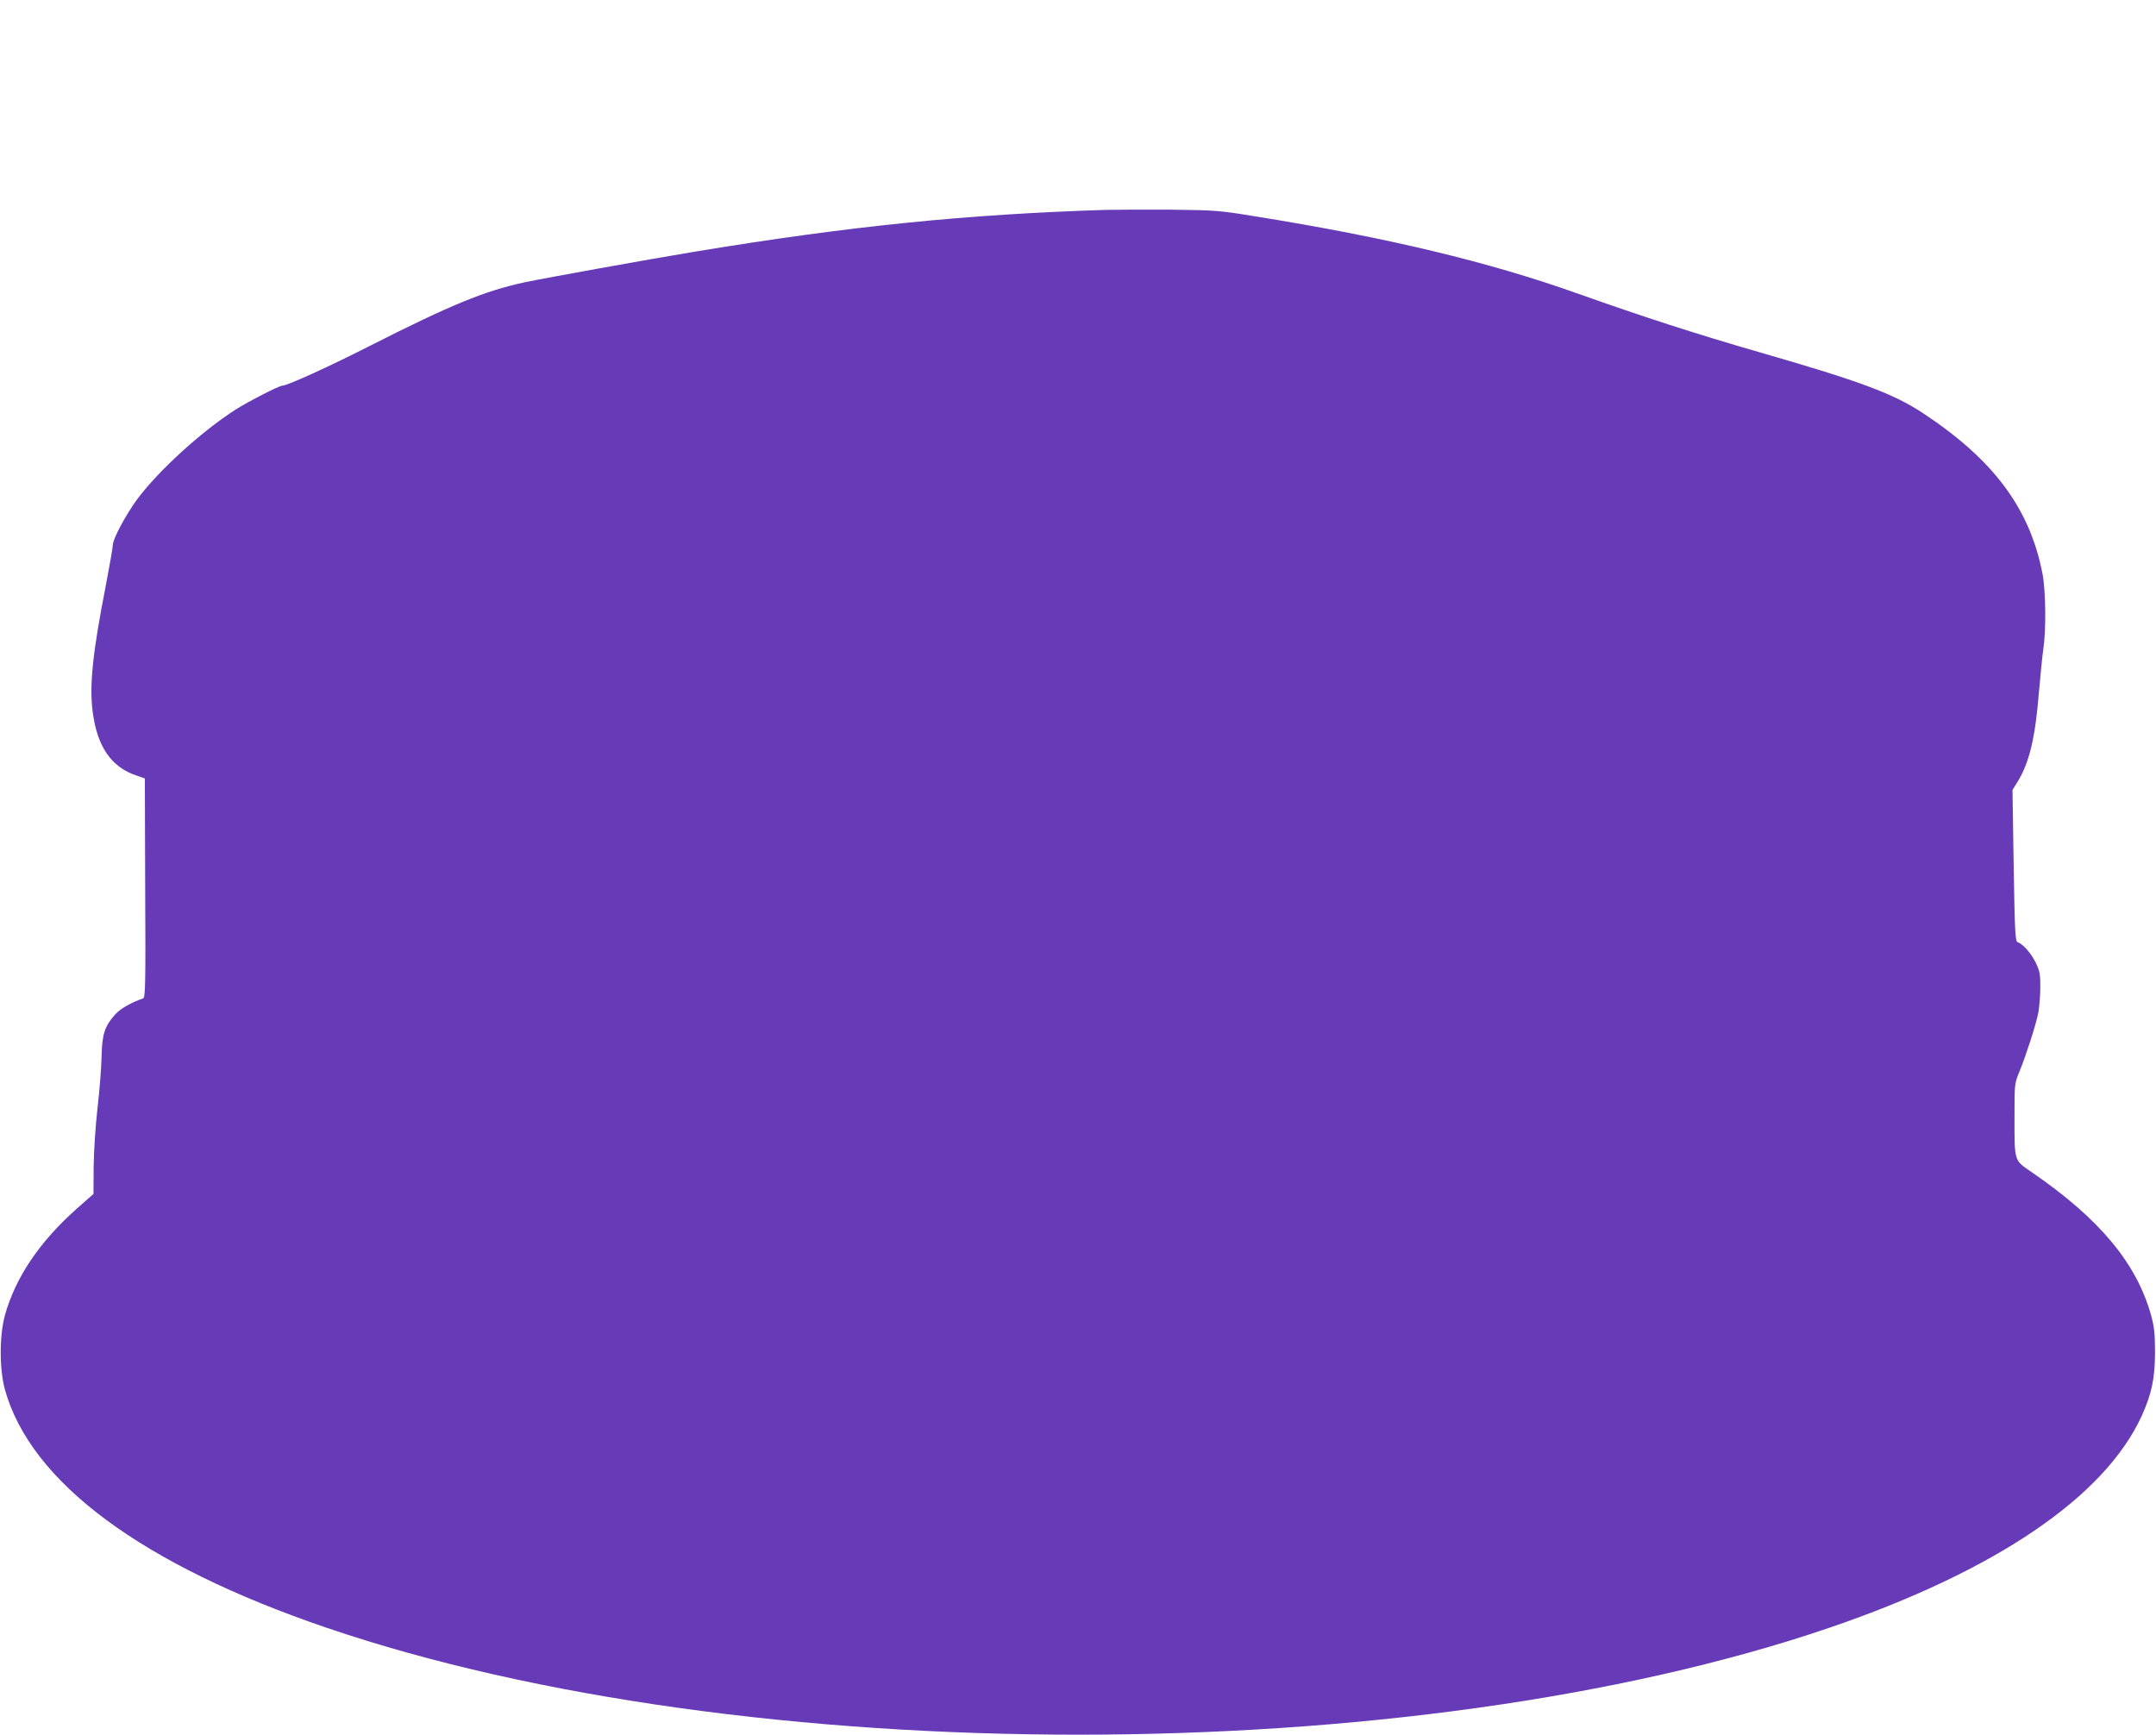 <?xml version="1.0" standalone="no"?>
<!DOCTYPE svg PUBLIC "-//W3C//DTD SVG 20010904//EN"
 "http://www.w3.org/TR/2001/REC-SVG-20010904/DTD/svg10.dtd">
<svg version="1.0" xmlns="http://www.w3.org/2000/svg"
 width="1280pt" height="1030pt" viewBox="0 0 1280 1030"
 preserveAspectRatio="xMidYMid meet">
<g transform="translate(0,1030) scale(0.1,-0.1)"
fill="#673ab7" stroke="none">
<path d="M6570 9054 c-831 -26 -1532 -97 -2455 -250 -266 -44 -876 -154 -999
-180 -238 -51 -440 -134 -921 -378 -244 -124 -490 -236 -519 -236 -19 0 -200
-93 -276 -141 -203 -130 -461 -365 -586 -534 -68 -93 -144 -235 -144 -270 0
-14 -20 -127 -44 -253 -76 -389 -96 -582 -76 -736 26 -208 110 -331 261 -381
l49 -17 2 -650 c3 -571 1 -651 -12 -656 -69 -23 -136 -61 -166 -95 -62 -69
-78 -116 -81 -250 -1 -65 -12 -202 -24 -305 -12 -107 -22 -257 -23 -349 l-1
-162 -102 -90 c-219 -195 -362 -407 -424 -631 -33 -122 -33 -318 0 -440 153
-551 813 -1041 1911 -1415 2484 -846 6437 -846 8920 0 987 337 1635 777 1855
1258 60 132 79 225 79 377 0 111 -4 150 -23 220 -86 309 -305 573 -707 849
-109 75 -104 58 -104 341 0 185 0 188 30 259 38 94 95 269 111 346 6 33 12
101 12 150 1 76 -3 99 -25 145 -25 55 -77 115 -108 125 -16 5 -18 47 -25 455
l-7 450 30 48 c70 114 105 260 127 532 9 102 20 217 26 255 17 112 15 347 -5
449 -75 387 -290 676 -708 952 -177 117 -373 190 -977 364 -358 103 -686 209
-1066 344 -534 191 -1140 336 -1927 462 -212 35 -236 36 -498 39 -151 1 -322
0 -380 -1z"/>
</g>
</svg>

